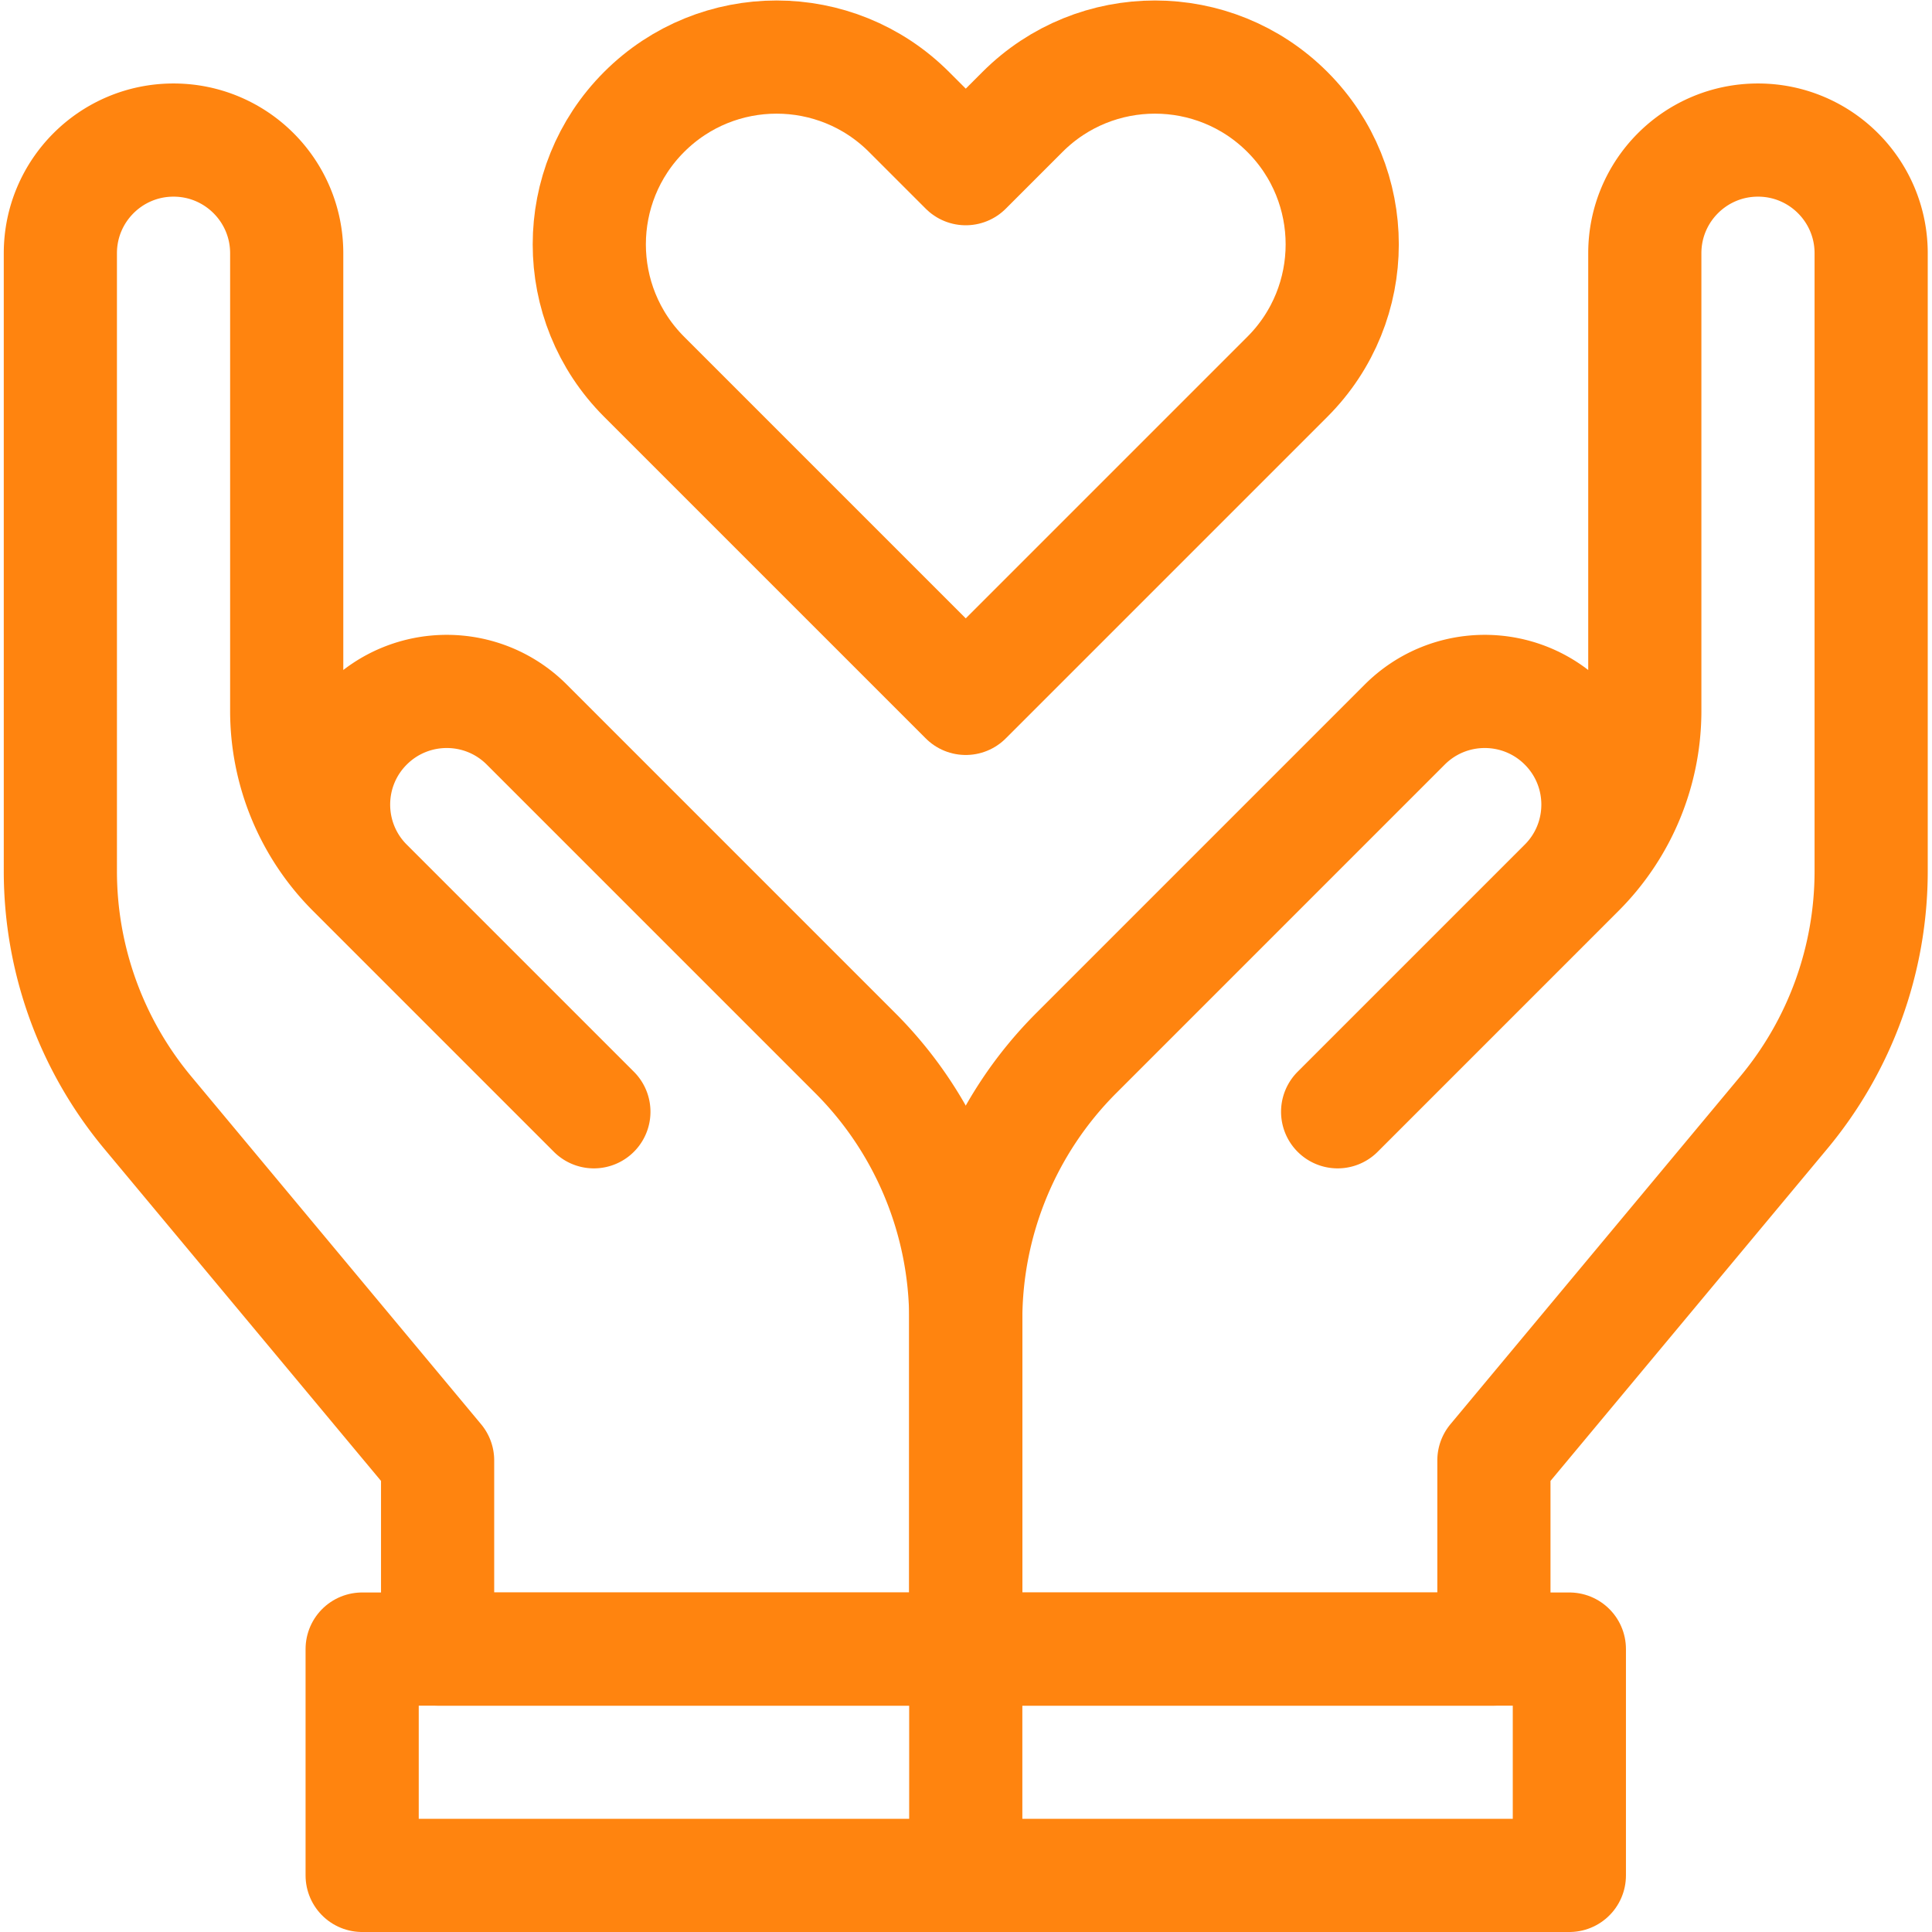 <?xml version="1.0" encoding="UTF-8"?>
<svg xmlns="http://www.w3.org/2000/svg" xmlns:xlink="http://www.w3.org/1999/xlink" version="1.1" width="512" height="512" x="0" y="0" viewBox="0 0 682.667 682.667" style="enable-background:new 0 0 512 512" xml:space="preserve" class="">
  <g>
    <defs>
      <clipPath id="a">
        <path d="M0 512h512V0H0Z" fill="#ff840f" opacity="1" data-original="#000000"></path>
      </clipPath>
    </defs>
    <g clip-path="url(#a)" transform="matrix(1.333 0 0 -1.333 0 682.667)">
      <path d="m0 0 63.848 63.848a59.993 59.993 0 0 1 17.574 42.425v121.3c0 16.569 13.432 30 30 30 16.568 0 30-13.431 30-30V63.778A99.995 99.995 0 0 0 118.244-.24L41.422-92.427v-50h-140v87.269c0 26.52 10.535 51.955 29.287 70.709l87.075 87.08c11.715 11.715 30.708 11.716 42.424.002 11.716-11.715 11.717-30.71.002-42.425L.001-.005" style="stroke-width:30;stroke-linecap:round;stroke-linejoin:round;stroke-miterlimit:10;stroke-dasharray:none;stroke-opacity:1" transform="translate(354.578 217.427)" fill="none" stroke="#ff840f" stroke-width="30" stroke-linecap="round" stroke-linejoin="round" stroke-miterlimit="10" stroke-dasharray="none" stroke-opacity="" data-original="#000000" opacity="1" class=""></path>
      <path d="m0 0-63.848 63.848a59.993 59.993 0 0 0-17.574 42.425v121.3c0 16.569-13.432 30-30 30-16.568 0-30-13.431-30-30V63.778A99.995 99.995 0 0 1-118.244-.24l76.822-92.187v-50h140v87.269c0 26.52-10.535 51.955-29.287 70.709l-87.075 87.08c-11.715 11.715-30.708 11.716-42.424.002-11.716-11.715-11.717-30.71-.002-42.425L-.001-.005" style="stroke-width:30;stroke-linecap:round;stroke-linejoin:round;stroke-miterlimit:10;stroke-dasharray:none;stroke-opacity:1" transform="translate(157.422 217.427)" fill="none" stroke="#ff840f" stroke-width="30" stroke-linecap="round" stroke-linejoin="round" stroke-miterlimit="10" stroke-dasharray="none" stroke-opacity="" data-original="#000000" opacity="1" class=""></path>
      <path d="M416 15H256v60h160zM256 15H96v60h160z" style="stroke-width:30;stroke-linecap:round;stroke-linejoin:round;stroke-miterlimit:10;stroke-dasharray:none;stroke-opacity:1" fill="none" stroke="#ff840f" stroke-width="30" stroke-linecap="round" stroke-linejoin="round" stroke-miterlimit="10" stroke-dasharray="none" stroke-opacity="" data-original="#000000" opacity="1" class=""></path>
      <path d="m0 0-15.045 15.045c-19.387 19.387-50.819 19.387-70.207 0-19.388-19.388-19.388-50.82 0-70.208L0-140.415l85.252 85.252c19.388 19.388 19.388 50.82 0 70.208-19.388 19.387-50.82 19.387-70.207 0z" style="stroke-width:30;stroke-linecap:round;stroke-linejoin:round;stroke-miterlimit:10;stroke-dasharray:none;stroke-opacity:1" transform="translate(256 467.415)" fill="none" stroke="#ff840f" stroke-width="30" stroke-linecap="round" stroke-linejoin="round" stroke-miterlimit="10" stroke-dasharray="none" stroke-opacity="" data-original="#000000" opacity="1" class=""></path>
    </g>
  </g>
</svg>
